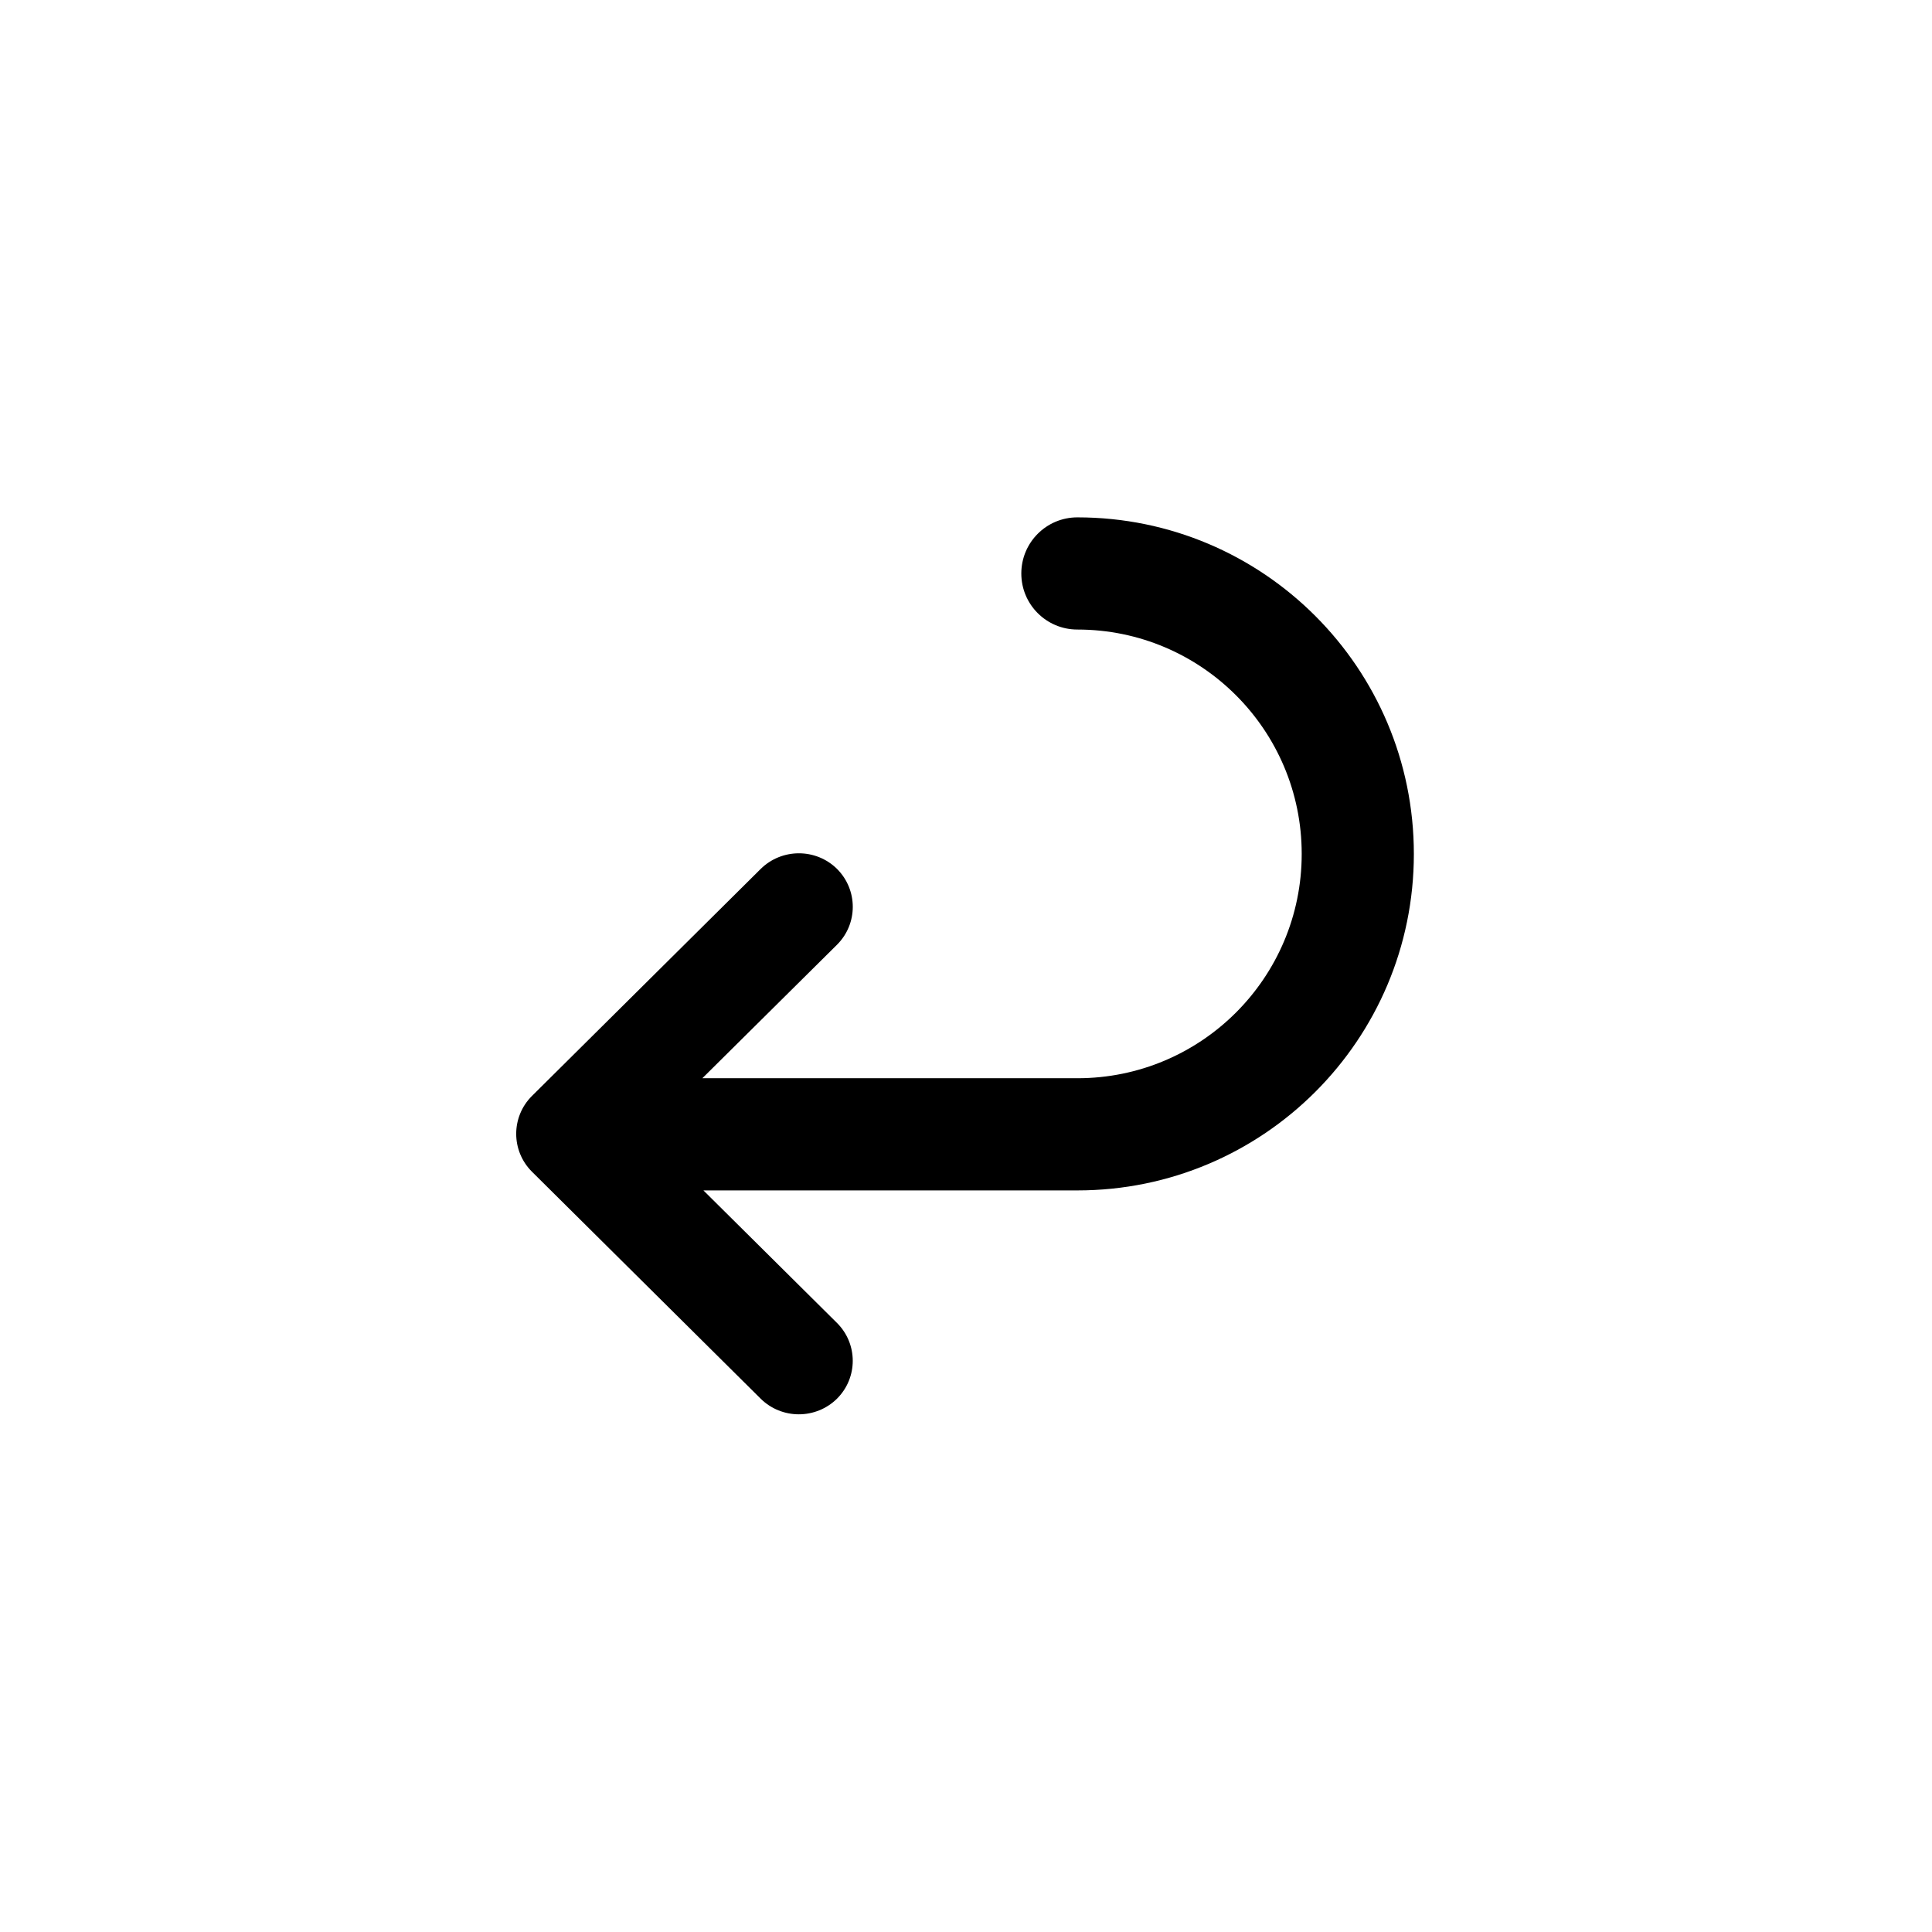 <svg xmlns="http://www.w3.org/2000/svg" width="500" height="500" viewBox="0 0 500 500"><g transform="translate(133.598,133.893)translate(116.151,116.061)rotate(0)translate(-116.151,-116.061) scale(7.258,7.258)" opacity="1"><defs class="defs"/><path transform="translate(-0.005,-0.013)" d="M0.564,23.343l8.155,8.093c0.753,0.746 1.972,0.746 2.726,0c0.746,-0.746 0.746,-1.95 0,-2.696l-4.765,-4.728h13.334c6.628,0 11.998,-5.372 11.998,-11.996c0,-6.628 -5.37,-12.003 -11.998,-12.003c-1.105,0 -1.999,0.896 -1.999,2.002c0,1.104 0.894,1.998 1.999,1.998c4.417,0 7.999,3.584 7.999,8.001c0,4.417 -3.582,7.998 -7.999,7.998h-13.372l4.804,-4.763c0.746,-0.746 0.746,-1.95 0,-2.699c-0.754,-0.746 -1.973,-0.743 -2.726,0.001l-8.155,8.094c-0.747,0.744 -0.747,1.953 -0.001,2.698z" fill="#000000" class="fill c1"/></g></svg>